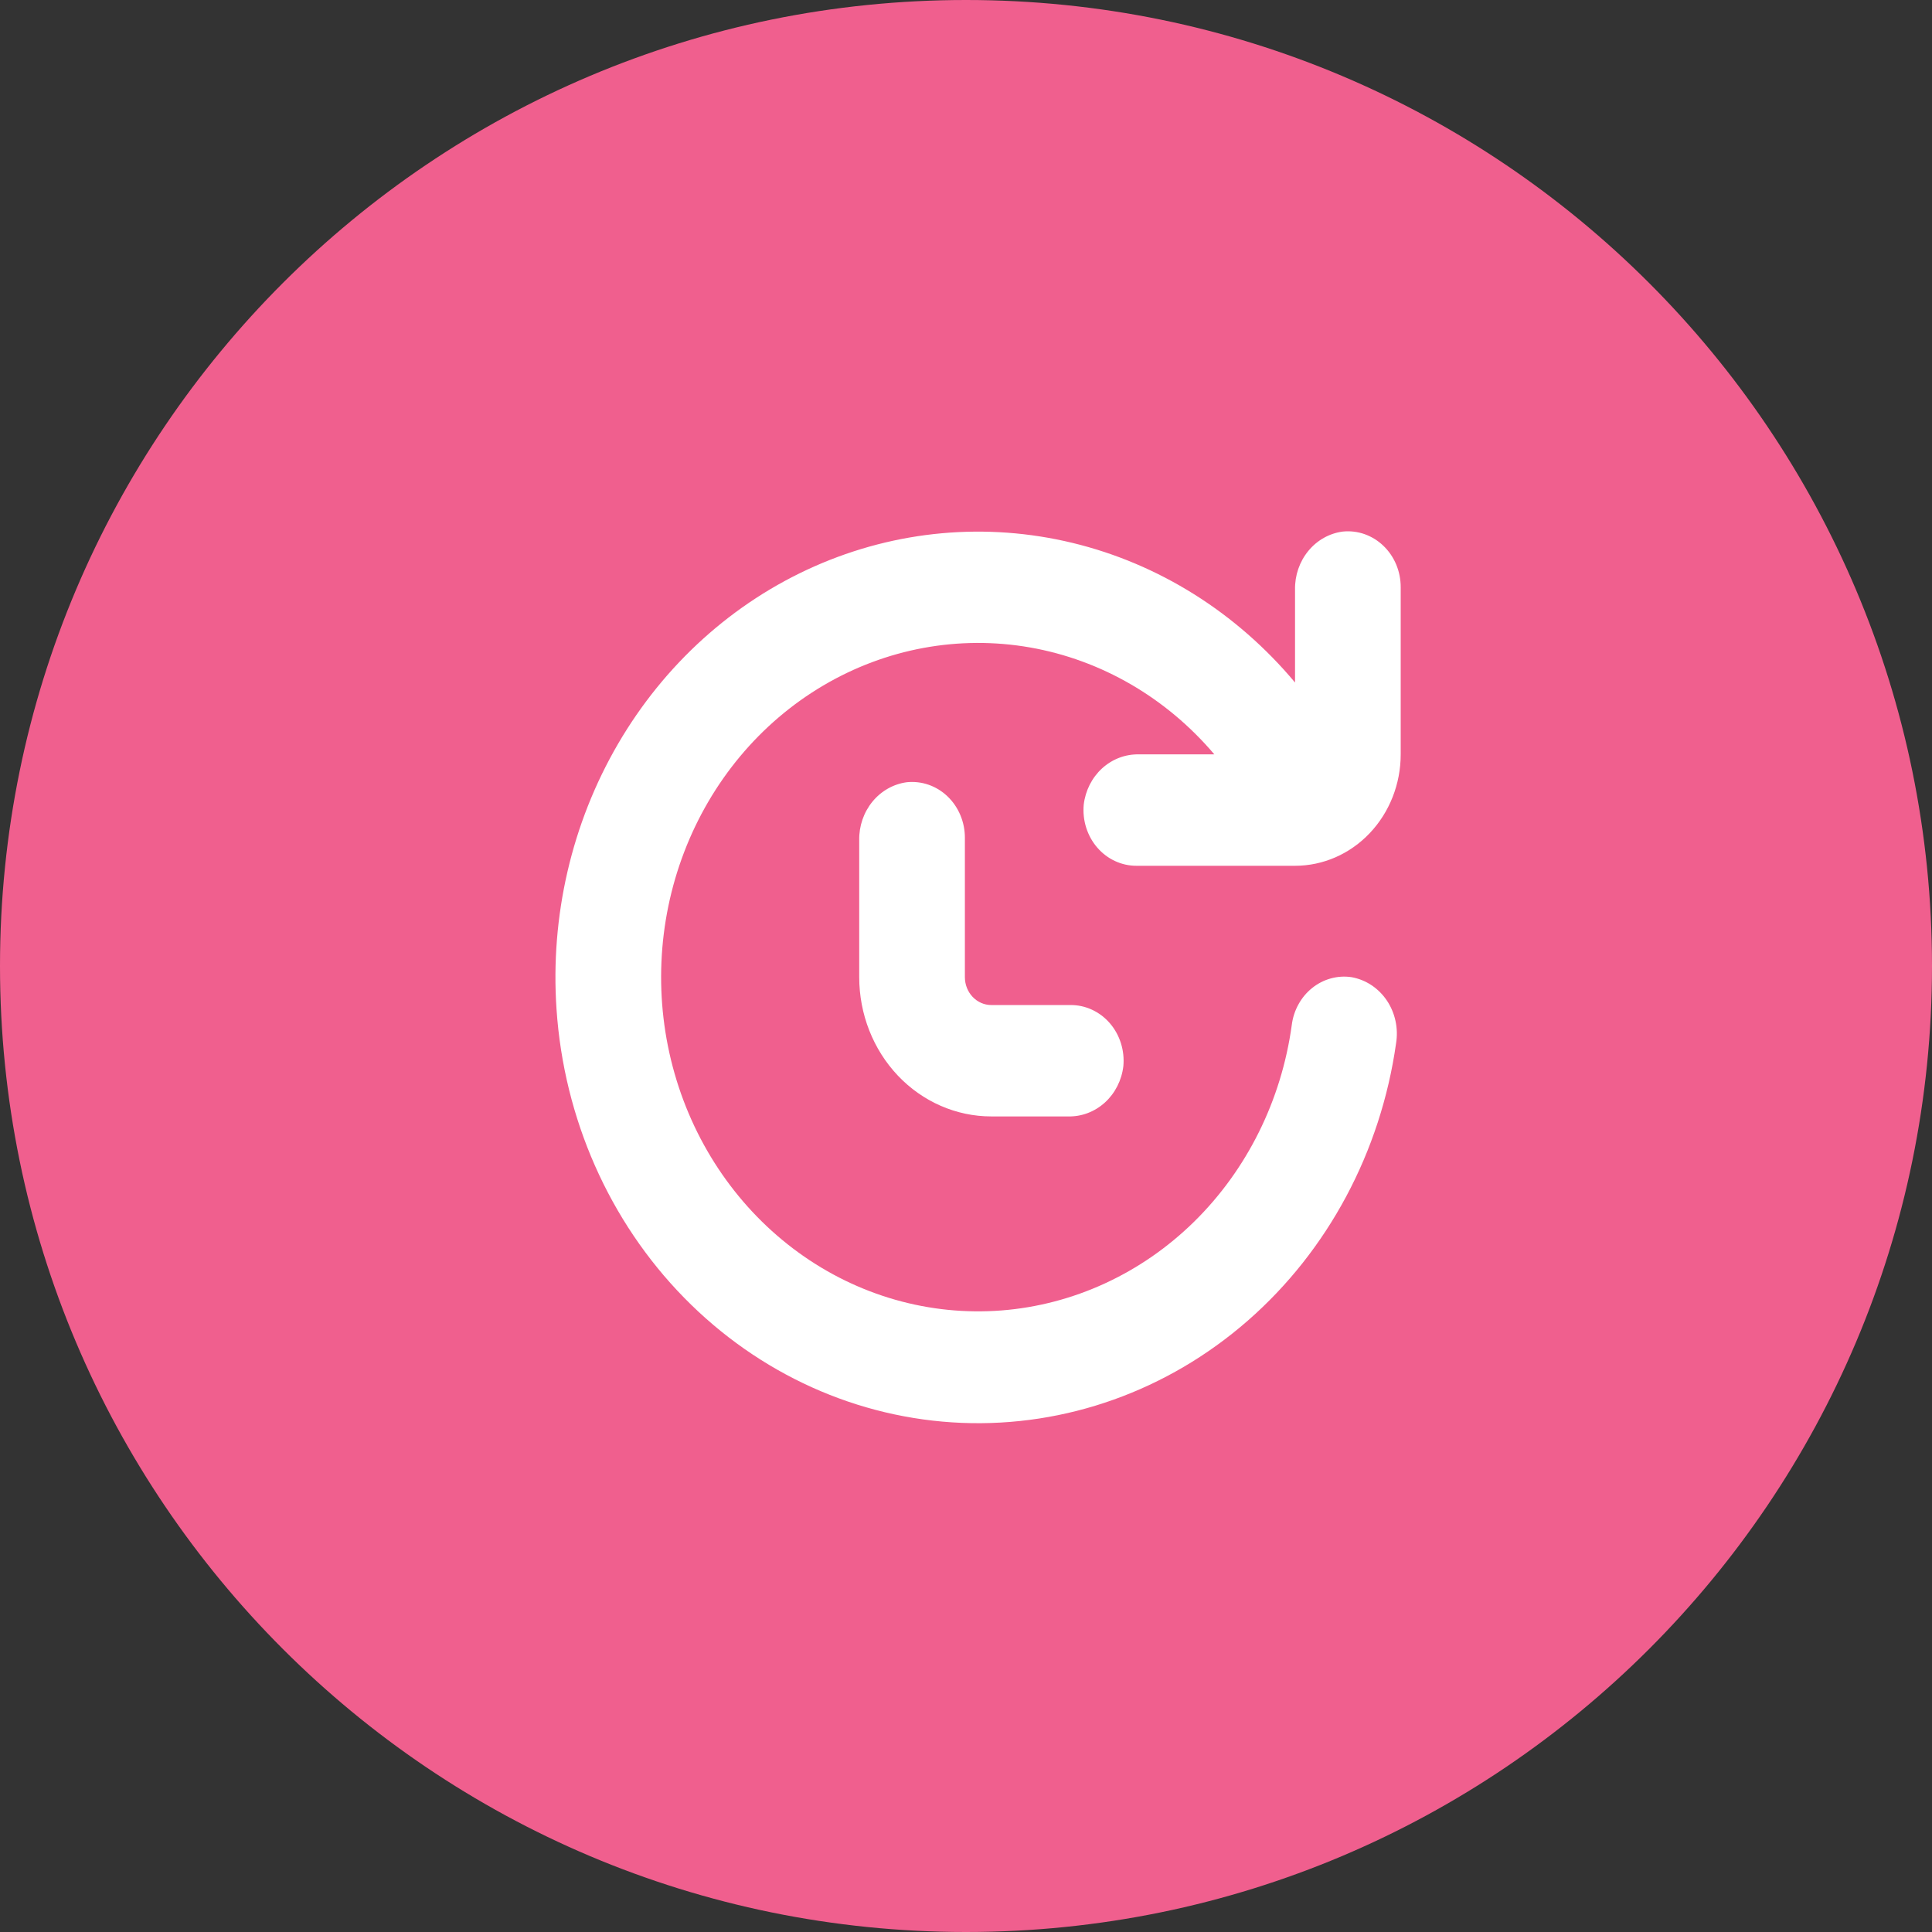 <?xml version="1.0" encoding="UTF-8"?> <svg xmlns="http://www.w3.org/2000/svg" width="78" height="78" viewBox="0 0 78 78" fill="none"><rect x="0" y="0" width="78" height="78" fill="#333333" stroke="none"/><path d="M78 39C78 60.539 60.539 78 39 78C17.461 78 0 60.539 0 39C0 17.461 17.461 0 39 0C60.539 0 78 17.461 78 39Z" fill="#F05F8E"></path><path d="M36.614 31.58C36.075 31.651 35.58 31.93 35.224 32.363C34.869 32.796 34.678 33.352 34.689 33.925V39.451C34.689 40.942 35.251 42.372 36.251 43.427C37.251 44.481 38.607 45.073 40.021 45.073H43.129C43.672 45.085 44.2 44.883 44.611 44.509C45.021 44.134 45.286 43.612 45.353 43.044C45.382 42.73 45.348 42.414 45.254 42.116C45.16 41.817 45.008 41.542 44.807 41.31C44.606 41.077 44.361 40.892 44.087 40.765C43.814 40.639 43.519 40.574 43.22 40.576H40.021C39.738 40.576 39.467 40.457 39.267 40.246C39.067 40.035 38.955 39.749 38.955 39.451V33.829C38.956 33.514 38.895 33.203 38.775 32.915C38.655 32.627 38.479 32.368 38.258 32.156C38.038 31.944 37.777 31.783 37.494 31.684C37.211 31.585 36.911 31.55 36.614 31.58Z" fill="white"></path><path d="M22.468 40.739C22.765 45.159 24.599 49.308 27.618 52.391C30.637 55.474 34.629 57.274 38.828 57.445C43.028 57.616 47.139 56.147 50.375 53.32C53.611 50.492 55.743 46.505 56.363 42.122C56.412 41.822 56.404 41.515 56.34 41.218C56.276 40.922 56.158 40.641 55.991 40.393C55.824 40.145 55.612 39.934 55.367 39.772C55.123 39.611 54.851 39.502 54.566 39.451C54.287 39.409 54.002 39.426 53.728 39.502C53.455 39.577 53.199 39.708 52.974 39.889C52.749 40.069 52.561 40.295 52.42 40.553C52.278 40.81 52.187 41.095 52.151 41.391C51.732 44.429 50.343 47.226 48.213 49.32C46.083 51.413 43.339 52.678 40.435 52.906C37.532 53.133 34.641 52.31 32.241 50.571C29.841 48.832 28.075 46.282 27.235 43.342C26.395 40.403 26.531 37.248 27.621 34.401C28.71 31.554 30.688 29.183 33.228 27.682C35.768 26.18 38.717 25.636 41.59 26.14C44.462 26.645 47.085 28.167 49.026 30.456H45.977C45.434 30.445 44.906 30.646 44.495 31.02C44.085 31.395 43.82 31.917 43.753 32.486C43.724 32.799 43.758 33.115 43.852 33.413C43.946 33.712 44.098 33.987 44.299 34.219C44.5 34.452 44.745 34.638 45.019 34.764C45.292 34.891 45.587 34.955 45.886 34.954H52.284C53.416 34.954 54.5 34.48 55.3 33.636C56.1 32.793 56.55 31.649 56.55 30.456V23.709C56.551 23.395 56.49 23.083 56.37 22.795C56.25 22.507 56.074 22.248 55.853 22.037C55.633 21.825 55.372 21.664 55.089 21.564C54.806 21.465 54.506 21.43 54.209 21.461C53.67 21.531 53.175 21.81 52.82 22.243C52.464 22.676 52.273 23.233 52.284 23.805V27.555C49.923 24.732 46.782 22.76 43.302 21.919C39.823 21.077 36.181 21.407 32.889 22.863C29.596 24.318 26.82 26.826 24.951 30.033C23.082 33.24 22.213 36.984 22.468 40.739Z" fill="white"></path></svg> 